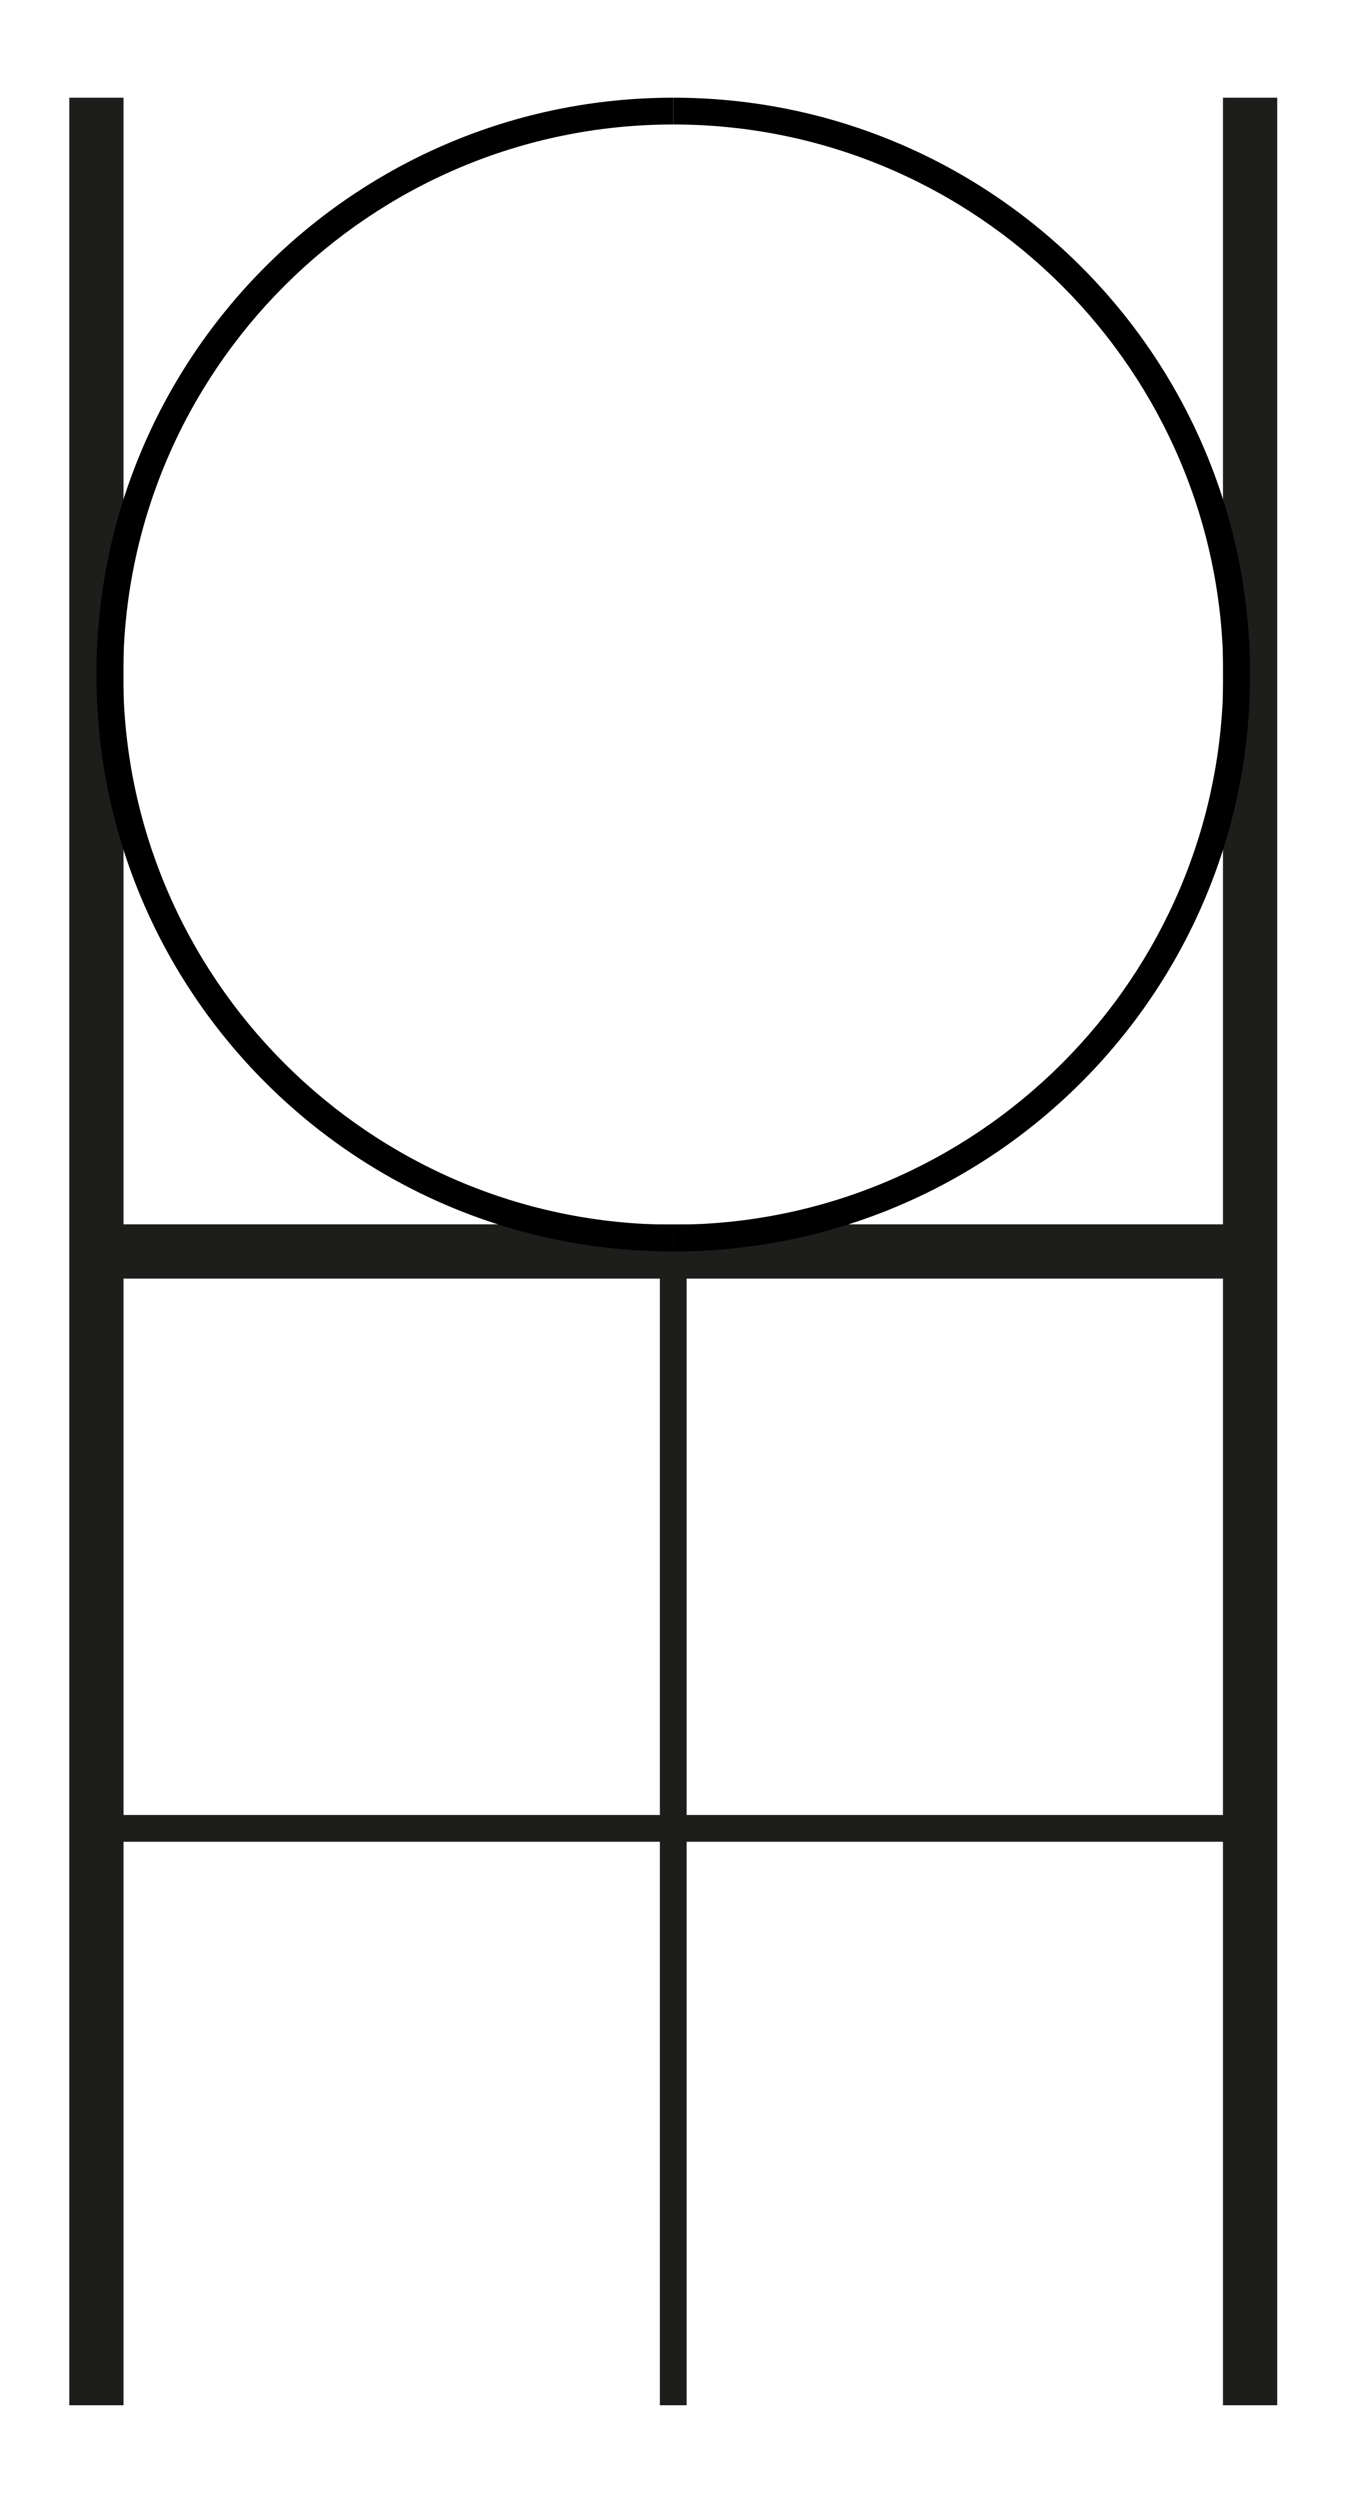 <?xml version="1.0" encoding="utf-8"?>
<!-- Generator: Adobe Illustrator 16.0.0, SVG Export Plug-In . SVG Version: 6.00 Build 0)  -->
<!DOCTYPE svg PUBLIC "-//W3C//DTD SVG 1.1//EN" "http://www.w3.org/Graphics/SVG/1.1/DTD/svg11.dtd">
<svg version="1.1" id="Calque_1" xmlns="http://www.w3.org/2000/svg" xmlns:xlink="http://www.w3.org/1999/xlink" x="0px" y="0px"
	 width="198.43px" height="368.5px" viewBox="0 0 198.43 368.5" enable-background="new 0 0 198.43 368.5" xml:space="preserve">
<g>
	<line fill="none" stroke="#1D1D1B" stroke-width="8" stroke-miterlimit="10" x1="14.213" y1="14.402" x2="14.213" y2="354.559"/>
	<line fill="none" stroke="#1D1D1B" stroke-width="8" stroke-miterlimit="10" x1="184.291" y1="14.402" x2="184.291" y2="354.559"/>
	<line fill="none" stroke="#1D1D1B" stroke-width="8" stroke-miterlimit="10" x1="14.213" y1="184.48" x2="184.291" y2="184.48"/>
</g>
<g>
	
		<line fill="none" stroke="#1D1D1B" stroke-width="3.949" stroke-miterlimit="10" x1="99.252" y1="184.48" x2="99.252" y2="354.559"/>
	
		<line fill="none" stroke="#1D1D1B" stroke-width="3.949" stroke-miterlimit="10" x1="14.213" y1="269.519" x2="184.291" y2="269.519"/>
</g>
<path d="M180.342,99.44c0,44.712-36.377,81.089-81.09,81.091v3.949c46.966-0.001,85.039-38.074,85.039-85.04
	c0-46.966-38.073-85.04-85.039-85.04v3.949C143.965,18.35,180.342,54.727,180.342,99.44z"/>
<path d="M18.162,99.441c0-44.713,36.377-81.089,81.09-81.091v-3.949c-46.966,0.001-85.039,38.074-85.039,85.04
	s38.073,85.039,85.039,85.039v-3.949C54.539,180.531,18.162,144.154,18.162,99.441z"/>
</svg>
